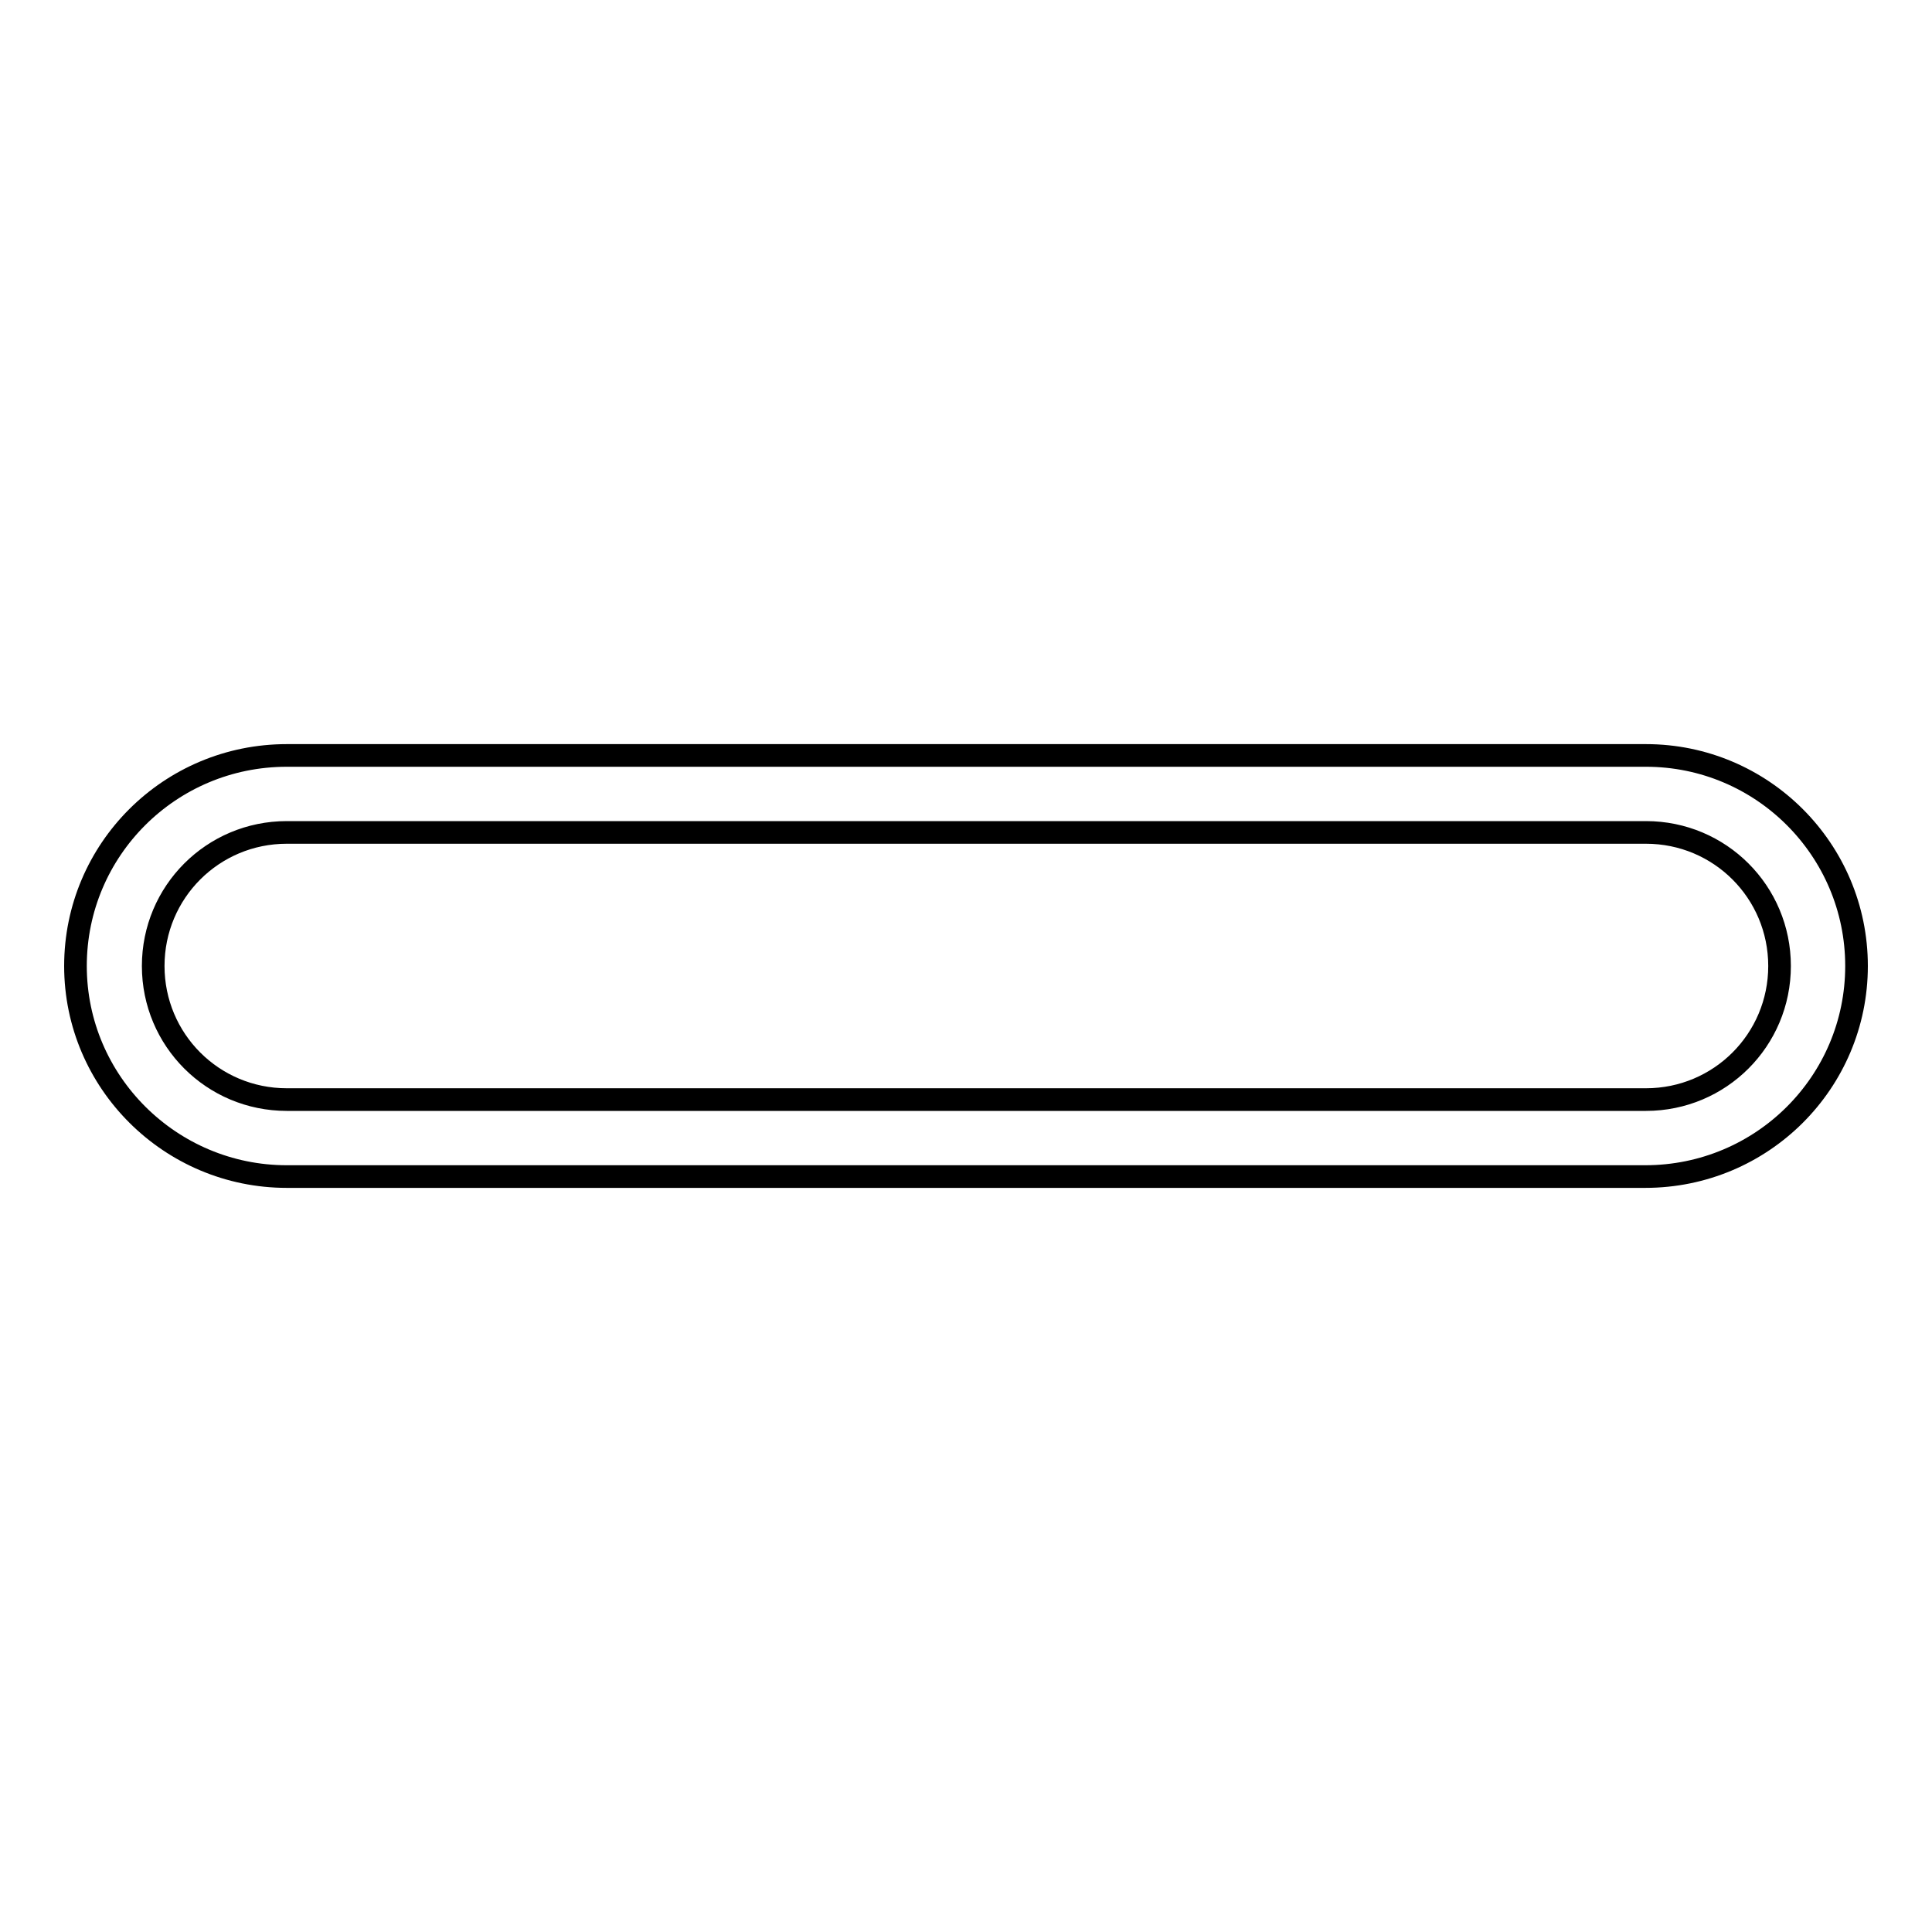 <?xml version="1.0" encoding="utf-8"?>
<!-- Svg Vector Icons : http://www.onlinewebfonts.com/icon -->
<!DOCTYPE svg PUBLIC "-//W3C//DTD SVG 1.1//EN" "http://www.w3.org/Graphics/SVG/1.1/DTD/svg11.dtd">
<svg version="1.1" xmlns="http://www.w3.org/2000/svg" xmlns:xlink="http://www.w3.org/1999/xlink" x="0px" y="0px" viewBox="0 0 256 256" enable-background="new 0 0 256 256" xml:space="preserve">
<g><g><path stroke-width="3" fill-opacity="0" stroke="#000000"  d="M218,155.9H38c-15.4,0-28-12.5-28-27.9c0-15.4,12.5-27.9,28-27.9h180.1c15.4,0,27.9,12.5,27.9,27.9S233.5,155.9,218,155.9z M38,110.3c-9.8,0-17.7,7.9-17.7,17.7c0,9.8,7.9,17.7,17.7,17.7h180.1c9.8,0,17.7-7.9,17.7-17.7c0-9.8-7.9-17.7-17.7-17.7H38z"/></g></g>
</svg>